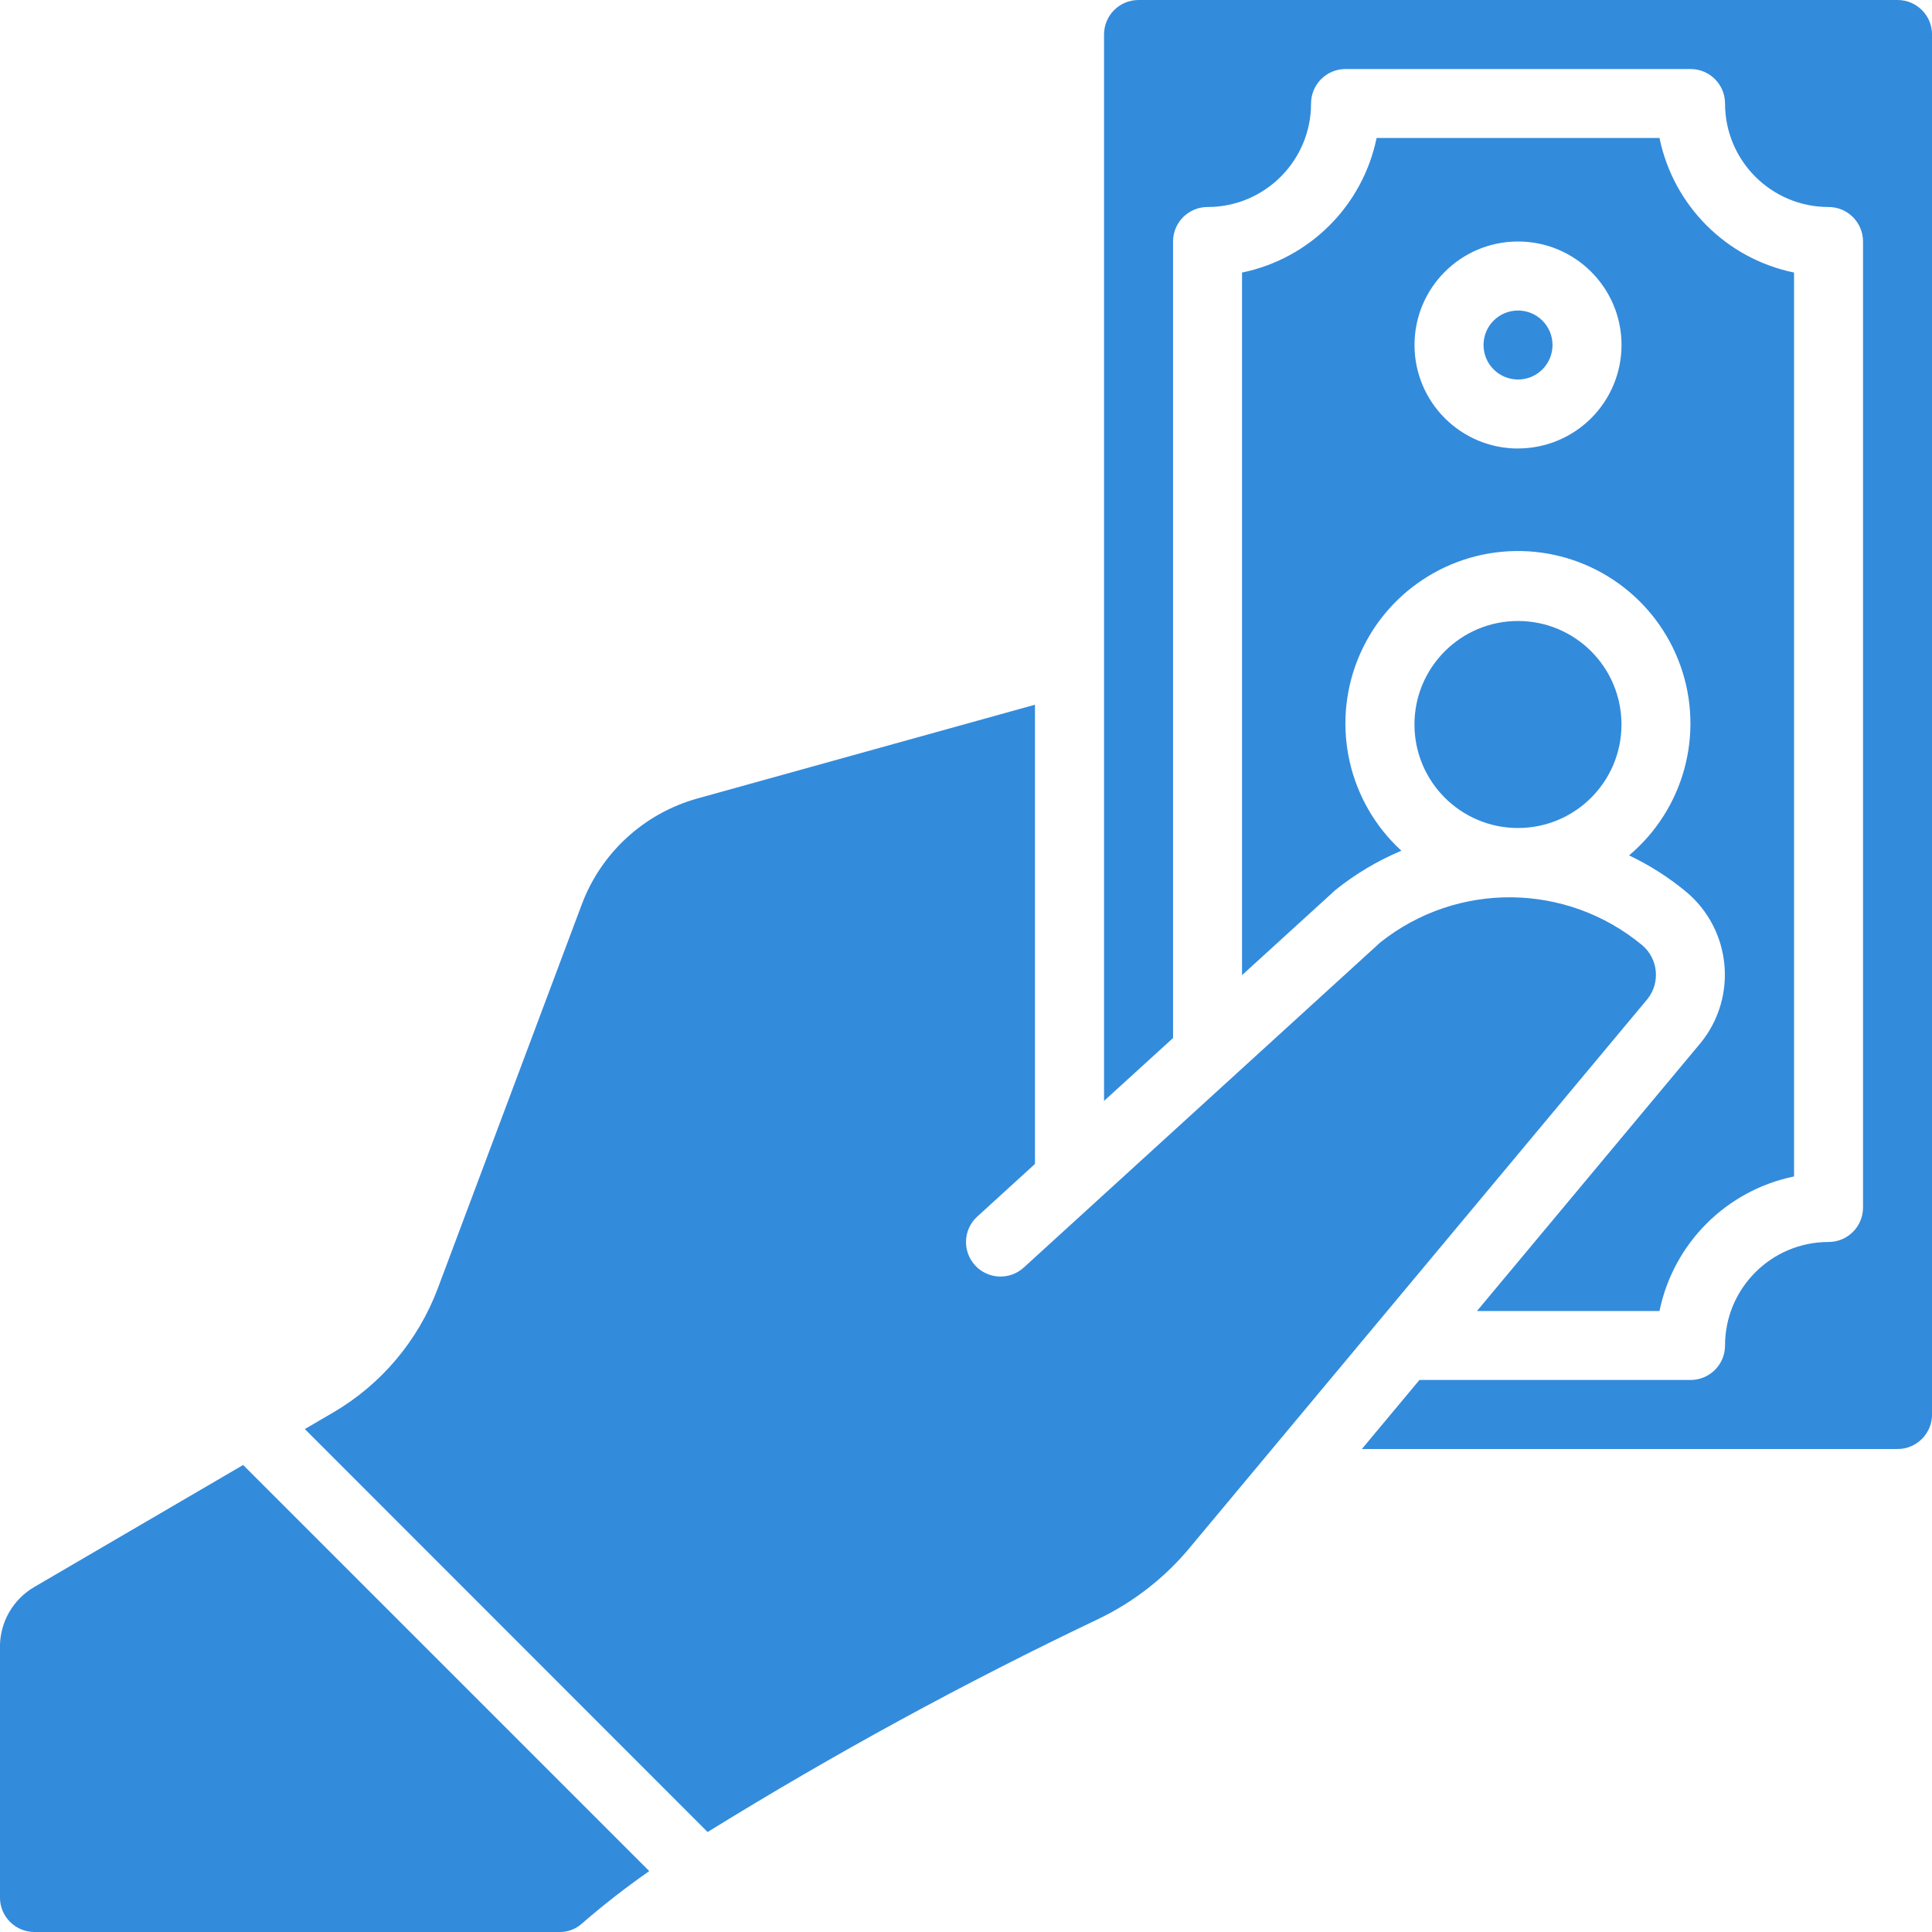 <?xml version="1.0" encoding="UTF-8"?>
<svg xmlns="http://www.w3.org/2000/svg" width="40" height="40" viewBox="0 0 40 40" fill="none">
  <g clip-path="url(#clip0_1_39)">
    <path d="M39.286 0H23.572C23.177 0 22.858 0.32 22.858 0.714V22.793L24.287 21.491V5C24.287 4.605 24.606 4.286 25.001 4.286C26.184 4.286 27.144 3.327 27.144 2.143C27.144 1.748 27.463 1.429 27.858 1.429H35.001C35.395 1.429 35.715 1.748 35.715 2.143C35.715 3.327 36.674 4.286 37.858 4.286C38.252 4.286 38.572 4.605 38.572 5V25C38.572 25.395 38.252 25.714 37.858 25.714C36.674 25.714 35.715 26.673 35.715 27.857C35.715 28.252 35.395 28.571 35.001 28.571H29.388L28.196 30H39.287C39.681 30 40.001 29.68 40.001 29.286V0.714C40.001 0.32 39.681 0 39.287 0H39.286Z" fill="#338BDC"></path>
    <path d="M21.429 14.59L14.434 16.533C13.336 16.841 12.449 17.652 12.047 18.72L9.062 26.68C8.656 27.757 7.893 28.662 6.9 29.243L6.311 29.587L14.65 37.93C17.268 36.312 19.972 34.837 22.751 33.514C23.479 33.163 24.123 32.659 24.638 32.037L34.112 20.68C34.381 20.339 34.33 19.846 33.998 19.568C32.432 18.269 30.169 18.245 28.577 19.512L21.196 26.243C20.905 26.509 20.452 26.488 20.187 26.197C19.921 25.905 19.941 25.453 20.233 25.188L21.428 24.098V14.591L21.429 14.59Z" fill="#338BDC"></path>
    <path d="M0.714 40H11.581C11.748 40.003 11.909 39.945 12.034 39.837C12.484 39.446 12.954 39.08 13.442 38.739L5.034 30.331L0.708 32.858C0.27 33.114 0.001 33.582 -0.001 34.088V39.286C-0.001 39.681 0.319 40 0.713 40H0.714Z" fill="#338BDC"></path>
    <path d="M30.579 27.143H34.358C34.646 25.741 35.741 24.646 37.144 24.357V5.643C35.741 5.354 34.647 4.259 34.358 2.857H28.501C28.212 4.259 27.117 5.354 25.715 5.643V20.189L27.65 18.425C28.065 18.093 28.524 17.819 29.014 17.613C27.918 16.609 27.559 15.031 28.111 13.652C28.664 12.272 30.014 11.379 31.5 11.409C32.986 11.44 34.298 12.388 34.794 13.789C35.29 15.19 34.865 16.752 33.728 17.71C34.153 17.912 34.552 18.166 34.913 18.466C35.846 19.25 35.98 20.636 35.217 21.584L30.58 27.142L30.579 27.143ZM31.429 9.286C30.245 9.286 29.286 8.326 29.286 7.143C29.286 5.959 30.245 5 31.429 5C32.612 5 33.572 5.959 33.572 7.143C33.572 7.711 33.346 8.256 32.944 8.658C32.542 9.059 31.997 9.285 31.429 9.285V9.286Z" fill="#338BDC"></path>
    <path d="M33.571 15C33.571 16.183 32.612 17.143 31.428 17.143C30.244 17.143 29.285 16.183 29.285 15C29.285 13.816 30.244 12.857 31.428 12.857C32.612 12.857 33.571 13.816 33.571 15Z" fill="#338BDC"></path>
    <path d="M32.143 7.143C32.143 7.538 31.823 7.857 31.429 7.857C31.034 7.857 30.715 7.538 30.715 7.143C30.715 6.748 31.034 6.429 31.429 6.429C31.823 6.429 32.143 6.748 32.143 7.143Z" fill="#338BDC"></path>
  </g>
  <defs>
    <clipPath id="clip0_1_39">
      <rect width="40" height="40" fill="white"></rect>
    </clipPath>
  </defs>
</svg>
